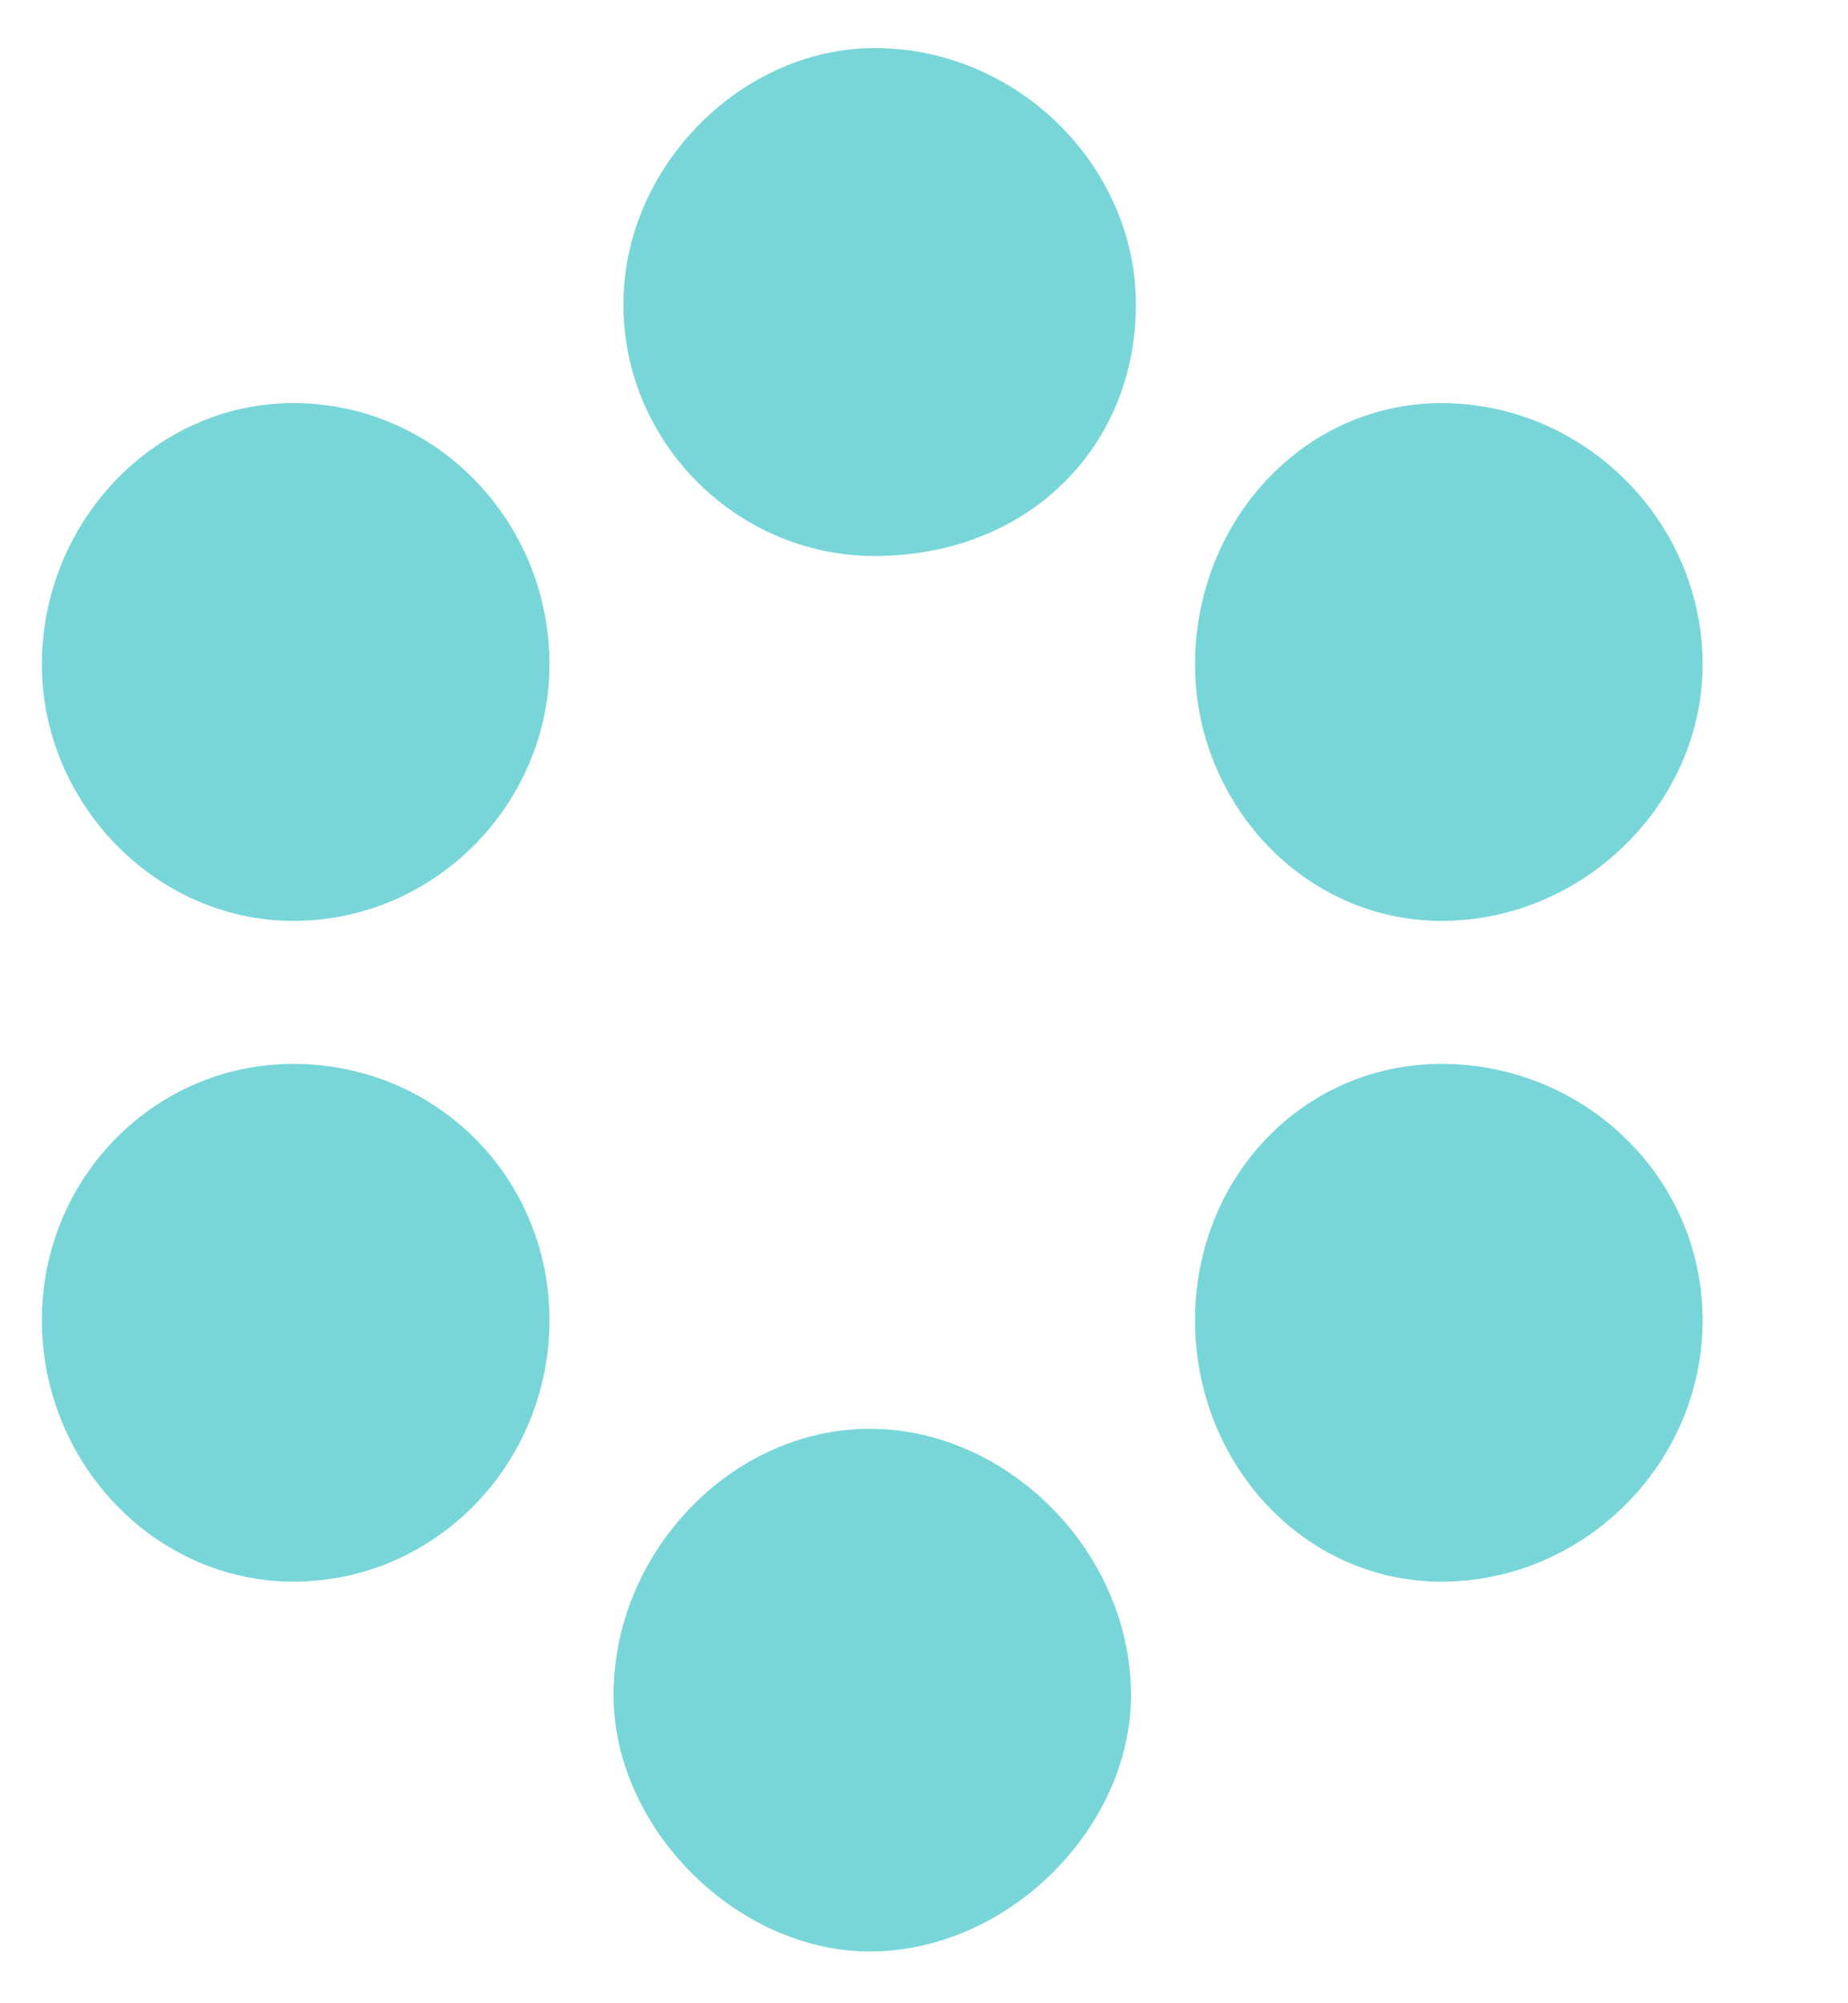 <svg width="12" height="13" viewBox="0 0 12 13" fill="none" xmlns="http://www.w3.org/2000/svg">
<path d="M5.68 0.312C4.816 0.312 4.048 1.08 4.048 1.976C4.048 2.872 4.784 3.608 5.68 3.608C6.672 3.608 7.376 2.904 7.376 1.976C7.376 1.08 6.608 0.312 5.68 0.312ZM3.984 11C3.984 11.864 4.784 12.664 5.648 12.664C6.544 12.664 7.344 11.864 7.344 11C7.344 10.072 6.544 9.272 5.648 9.272C4.752 9.272 3.984 10.072 3.984 11ZM7.76 4.312C7.76 5.208 8.464 5.976 9.36 5.976C10.288 5.976 11.056 5.208 11.056 4.312C11.056 3.384 10.288 2.616 9.36 2.616C8.464 2.616 7.76 3.384 7.76 4.312ZM9.36 6.904C8.464 6.904 7.76 7.64 7.76 8.568C7.76 9.496 8.464 10.264 9.36 10.264C10.288 10.264 11.056 9.496 11.056 8.568C11.056 7.64 10.288 6.904 9.36 6.904ZM1.904 6.904C1.008 6.904 0.272 7.64 0.272 8.568C0.272 9.496 1.008 10.264 1.904 10.264C2.832 10.264 3.568 9.496 3.568 8.568C3.568 7.64 2.832 6.904 1.904 6.904ZM0.272 4.312C0.272 5.208 1.008 5.976 1.904 5.976C2.832 5.976 3.568 5.208 3.568 4.312C3.568 3.384 2.832 2.616 1.904 2.616C1.008 2.616 0.272 3.384 0.272 4.312Z" fill="#78D6D9"/>
</svg>
